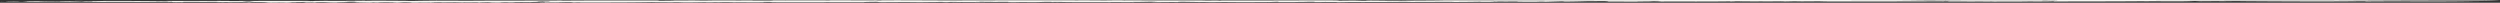 <svg xmlns="http://www.w3.org/2000/svg" width="1004" height="1.106" viewBox="0 0 1004 1.106">
  <rect x="0" y="0" width="1004" height="1.106" fill="#333333" stroke="none"/>
  <path id="Path_3577" data-name="Path 3577" d="M992.345,10.139c-11.98.194-27.757,0-40.888.121-1.539.009.4-.106-3.078-.08-12.714.15-32.762.06-48.252-.056l.935-.03c-2.948-.022-6.558.078-9.679.064-.029-.02.992-.028.273-.056-.791.06-5.652.028-6.99.073-1.237-.023-1.107-.071-2.7-.1l-1.8.068c-4.976.163-12.081-.012-18.869.073.331-.016.992-.028.46-.044-10.9.1-24.536.081-36.732.117.489-.025.935-.068.216-.1-.6.072-4.358.091-7.622.1-1.481-.074-5.609.068-9.435.027l.316-.017c-2.833.078-4.2-.044-6.5.049l-1.783-.059c-1.251.1-4.1-.054-6.443,0l.072.022c-2.2.025-3.351-.028-5.393-.009l-.2-.012c-4.789.028-7.579-.03-7.464.051-1.683-.065,4.646-.03,2.013-.125-15.777.084-32.029.068-47.907.069-1.8-.033-2.948-.042-3.351-.073-1.582.017-5.969.015-7.421.057.532,0-1.021-.041-1.855-.046-2.891-.03-3.15.089-6.328.053,1.266-.022,1.7-.048,1.266-.078-2.7.064-6.314.054-9.521.074a9.794,9.794,0,0,0,1.151-.047c-3.495.072-6.371-.015-9.435.03l1.151-.047c-4.933-.057-1.467.1-5.724.065,1.021-.015.661-.033.848-.052-3.984.086-10.413.057-14.4.086.245-.007.173-.019.173-.019-4.315.011-8.845-.016-13.591.021a36.136,36.136,0,0,0-4.013-.1c.158.094-7.781.039-5.077.145-3.912-.015-10.1-.05-12.7-.018,1.755-.036-1.913-.115,1.338-.123l-2.459-.057c.374-.038,2.531.013,1.755-.036-1.625,0-6.371.041-7.838.026-3.006.058-5.782.166-10.672.177,2.3-.036-1.309-.1.259-.12l-6.817.181c-1.625,0-.345-.075-2.7-.05.129.025-.892.041-1.611.061-.618-.011-6.76.023-7.464-.07-.719-.036,2.646-.02.849-.052-3.006,0-3.135.033-6.141.034l-.058-.012c-1.985-.014-5.839.039-3.682.091,1.366,0-.532-.056,1.51-.029-1.4.054-4.89.069-7.881.07a12.214,12.214,0,0,0,1.309-.066c-4.041.073-8.313.1-12.815.126-.072.044,1.683-.081,2.344-.057-5.782-.061-11.937.087-16.741,0,.791-.008.432.062.374.05-2.776-.006-2.661-.07-4.473-.046-.173-.038-2.272.012-4.142.023-.964.028-.475-.018,1.151-.023-2.6.032-13.016.09-19.013.035.115.025-3.7.091-5.077.089l.547-.058c-1.266-.035-4.631.005-4.861-.045-2.948.071,11.362-.06,7.364-.005-1.021-.049-5.552.092-4.689.013-2.776,0-5.465.068-8.126.013.777.009,2.258-.081.014-.076-3.941.01-1.122.028-4.315.047l-2.013.024c-.129.056-3.524-.008-2.057.055-.475-.046-5.724.029-5.321-.065l.547-.073c-1.7.005-2.79.078-4.128.11a4.257,4.257,0,0,1-.59-.033c-.273.113-4.07-.009-6.1.078-3.581-.039-9.089,0-10.772-.074-2.747.034-5.264.075-8.4.051.633-.011,1.5-.014,1.668-.038-1.97-.033-2.459,0-4.257.015.4-.017-3.941-.066-6.127-.107-2.733.034-1.8.1-2.071.132-2.488-.111-7.709.072-10.83-.029.949-.015,3.984-.054,1.711-.083-2.5-.111-5.034.082-9.061.029l.992.092c-1.8-.057-5.925.054-5.523-.041-1.352.033-4.746-.03-4.3.06-6.616-.076-16.079.046-20.149-.115-.935.015-3.308,0-2.819.046,1.568.051,2.2-.036,2.776,0a8.53,8.53,0,0,0-1.122.04c-2.057-.02-3.667-.027-1.726-.1-4.574-.056-4.717.154-10.542.118.259-.037-.172-.052-1.884-.046l-3.222.064c-3.768-.015-2.143-.085-2.229-.148-2.014.011-4.487.008-5.393.055l-2.445-.08c1.783.058-1.654.038-2.6.054l.949-.015c-.374-.027-2.689-.01-3.869,0,.273.039,2.646.055,3.941.066-1.021.028-2.618.022-3.984.054.446-.062-3.279-.044-4.876-.051-1.841-.013-2.071.056-2.6.054-.043-.033-2.991-.006-1.568-.051.633-.01,1.438.031,2.459,0-1.208-.024-1.064-.08-3.567-.039a23.3,23.3,0,0,1-3.107.083c.949-.015,1.122-.04,1.841-.062l-3.351-.032-.144.057a2.456,2.456,0,0,1-.345-.027c-1.007.06-5.134.018-5.882.085-1.7.006-3.567-.039-5.192-.046l.316,0c-1.985-.033-4.6-.012-6.271.026l.086-.012c-1.079,0-3.624.005-4.976.038-2.733-.043-.92-.213-3.941-.142-2.761,0-4.343.1-3.222.14-4.976-.038-10.628.054-15.231-.034-.719.023-.273.038-1.74.051-7.306-.023-15.418.067-21.242-.044,2.129-.023.144-.057.1-.089-1.74.051-2.1-.053-2.733.034.187.052,0,.076,2.057.1-4.358.028-10.974.028-13.39-.02,1.208.024.273.039-.69.055.331-.082-2.891-.094-5.321-.065l-.345.049-1.582-.051c-.935.016-1.035.1-3.437.057a5.333,5.333,0,0,0-.719-.053c-2.517.041-6.055.11-8.788.068l-2.229-.073c-1.165.008-3.135.052-1.079.073-4.66-.044-7.651-.049-9.133-.112-8.025.152-19.66.159-28.994.148l.273-.038c-2.5-.035-1.294.065-3.049.039.82-.035-1.9-.077.057-.121-3.581-.039-4.617.065-6.947.081-.345.049,1.884-.031,1.424.031-.4.017-4.962-.038-5.508.036-.906-.029-.2-.083.288-.113l-2.2.036c-2.675-.086,6.112-.154,3.293-.261l-2.013.012c-1.927-.077,5.336-.087.273-.114-2.2.037-4.085.144-2.129.176-4.574.02-2.114.176-7.033.171-1.352-.044,3.941-.011,2.991-.072-2.316-.06-4.66.033-6.716.012,2.287.028.36.1-1.122.116-2.5-.035,1.625-.07-1.927-.077-.575.042-3.84.074-1.021.1-1.28.1-3.7-.027-5.623.049-1.151-.068,3.653-.158-.245-.192.618.066-4.8.089-2.747.187-1.525-.019-1.683-.07-.575-.111-2.172-.04-5.293.12-6-.01l-.762.067c-.676-.022-1.654-.038-2.761-.074-1.927,0-6.2.091-6.026-.011-.618.011-5,.006-3.308.076,2.733.043,3.135-.052,4.66.044-1.927-.078-3.941.01-5.523.036l-.245-.039c-.949.015-3.107.007-3.7.049.719-.023.345-.049-.4-.059l-.978.06c-3.811.03-.906-.1-4.617-.087l2.819-.046c-.6.01-1.87-.046-3.653-.027-.69.054-1.985.119-2.574.162-2.1.023-.949-.062-3.006-.006l2.7-.065c.4-.018-1.827-.09-4.617-.089-1.783.019-4.559.1-1.74.127-1.4,0-3.365-.032-2.244-.072-3.178.019.4.059-2.33.092-1.122-.036-4.617-.088-6.716-.14l2.862-.091h-1.9c2.459-.073-1.251-.055.129-.132-1.294-.012-2.862.015-4.113.034,3.8.123-4.257.168-3.164.28-5.192.03-3.25-.273-8.672-.1.892.03-1.683.115,1.6.083-3.236-.012-2.186.113-6.012.066,2.833-.046-3.035-.114,1.05-.181-.273.037,2.287.028,2.905.017a20.311,20.311,0,0,0-3.035-.113c-2.013.011-4.789.012-4.387.071.086.064,3.078-.007,1.783.058-4.027.023-4.689-.075-6.357.038a14.867,14.867,0,0,1,3.135.1l-2.963.027.575-.043c-4.746-.03-1.409.078-6,.066l-2.157-.084c1.093-.073,6.688.032,5.868-.086-2.991-.005-3.984.055-6.8.025.633-.01,1.481-.013,2.114-.023-1.079,0-2.143-.161-6.4-.069-2.2.036-.59.042-.633.086-4.8.013-6.227.058-9.32.065.633-.086-5.465-.009-2.057-.1,1.568.05,8.514.046,10.211-.037-1.74-.1,3.768.015,4.8-.089a21.879,21.879,0,0,1-4.286-.169c-1.064-.005-2.1.023-2.747.033-.446.062.949.062,1.036.126-4.3-.017-8.428.017-10.8.078-1.424-.03-.978-.092.719-.1-5.106.018-10.571.009-15.418-.009,3.135.1-5.408.024-3.265.108,2.6.023,4.832.1,3.394.141-1.625-.007.058-.044-.618-.066-2.071.055-3.222-.089-5.249,0,4.66-.033.906-.123,1.769-.2-3.365.045.144-.057-3.178-.057-3.365.044-7.479.079-11.2.1-4.689-.075-11.851,0-16.036,0-2.186-.04-.7-.13-3.078-.146-2.79,0,2.057.1-2.057.056l.388-.017c-1.237.02-7.551-.061-8.773.068l1.266-.1c-.762-.009-1.481.014-2.114.024-.029-.032-.935-.06.316-.081-2.531-.067-5.336.011-8.1.014l1.769.057c-4.732.045-7.91-.012-12.484.008l.144-.057-2.733.034A21.388,21.388,0,0,0,.7,10.266l7.09-.138c1.97.033-2.143.068-.92.123,1.05.049,5.293.033,5.983-.021-1.625-.006-1.711.007-2.963.027a28.174,28.174,0,0,1,3.15-.128c-.849,0-2.057-.021-2.244,0,1.668-.038,3.351-.044,6.141-.046-1.884.03,1.021.049.3.071.23-.069,2.876-.091,6.314-.071,2.459.08,6.458-.052,10.441-.029-1.611.07-3.682.126-6.1.154,2.5.036,2.776,0,5.293.033,1.208-.052,2.071-.132,5.336-.164l.173.052c2.963-.026,2.963-.1,6.731-.088,6.443.025,13.073.025,17.992.032l.187.051c2.733-.11,9.133-.04,12.814-.089,6.271.049,13.62-.049,16.827.039,11.074-.039,20.753-.078,32.216-.059l-1.927.075c2.057-.055,1.323.043,3.337.032-2.3-.06,2.8-.078,4.228-.123,5.091.058,11.65-.005,16.18-.058l.173.052c4.574-.1,10.039-.012,15.734,0,.647.021,1.683.07,3.38.064,3.092-.083,4.717-.078,9.248-.13,3.308,0,8.672.021,12.038.053,12.455-.117,25.183-.042,38.127-.113l.935.061c12.541-.13,27.988-.012,38.7-.078l-1.035.1c3.351.031,7.651-.028,6.8-.1,3.365.032,8.4-.05,10.528.035,3.452.019,4.214-.048,7.076-.062,6.889.039,9.449.03,15.95.011l-1.611-.007c-.719.023-.777.067.849.073,2.416-.028,8.9.028,6.486-.1,6.947.072,16.18-.058,22.925.038a15.225,15.225,0,0,1,1.855-.063c6.084,0,12.484.068,17.33.01.978.017-1.539.057.935.061,1.467-.013.043-.044,1.841-.063,9.866-.063,19.962.065,28.937.049,15.935-.065,32.561-.032,47.835-.043l-.187.025c5.12-.1,12.009.1,16.079-.046,1.208.024,4.617.011,3.725.059,4.07-.067,11.4.063,17.287-.022-.547,0-.849,0-1.481.014,5.94.054,11.189-.02,17.474.029-.647.011-1.8.018-1.985.043,2.416.048,5.738-.1,7.076.015,1.381,0,.978-.06.129-.057,13.749.046,28.4-.03,42.7-.057,10.254.072.633.2,8.716.113a3.337,3.337,0,0,0,.59-.021c3.121-.033,4.861.134,7.033.071-.892-.074,1.453-.041,1.51-.086,6.271.047,7.522.114,12.469.058l-.374.038c5.8-.109,12.513-.051,17.4-.176,31.957-.023,62.591-.093,93.757-.107,30.806.024,60.966-.033,92.247.034,7.32.1,7.881.1,15.921.057-.316.017-.834.02-.288.036.4-.083,5.667-.007,6.429-.087,11.578.016,22.22-.007,34.114-.008-1.87.009-2.819.077-.59.072l2.344-.053.388.023c1.525-.012,3.193-.054,1.611-.081,29.886-.072,59.3.1,88.565.075,6.961.035,16.856,0,24.406-.014,22.393.111,42.571.2,65.309.123,0,0-2.963.216-12.354.265" transform="translate(-0.699 -9.672)" fill="#f8f6f2"/>
</svg>
